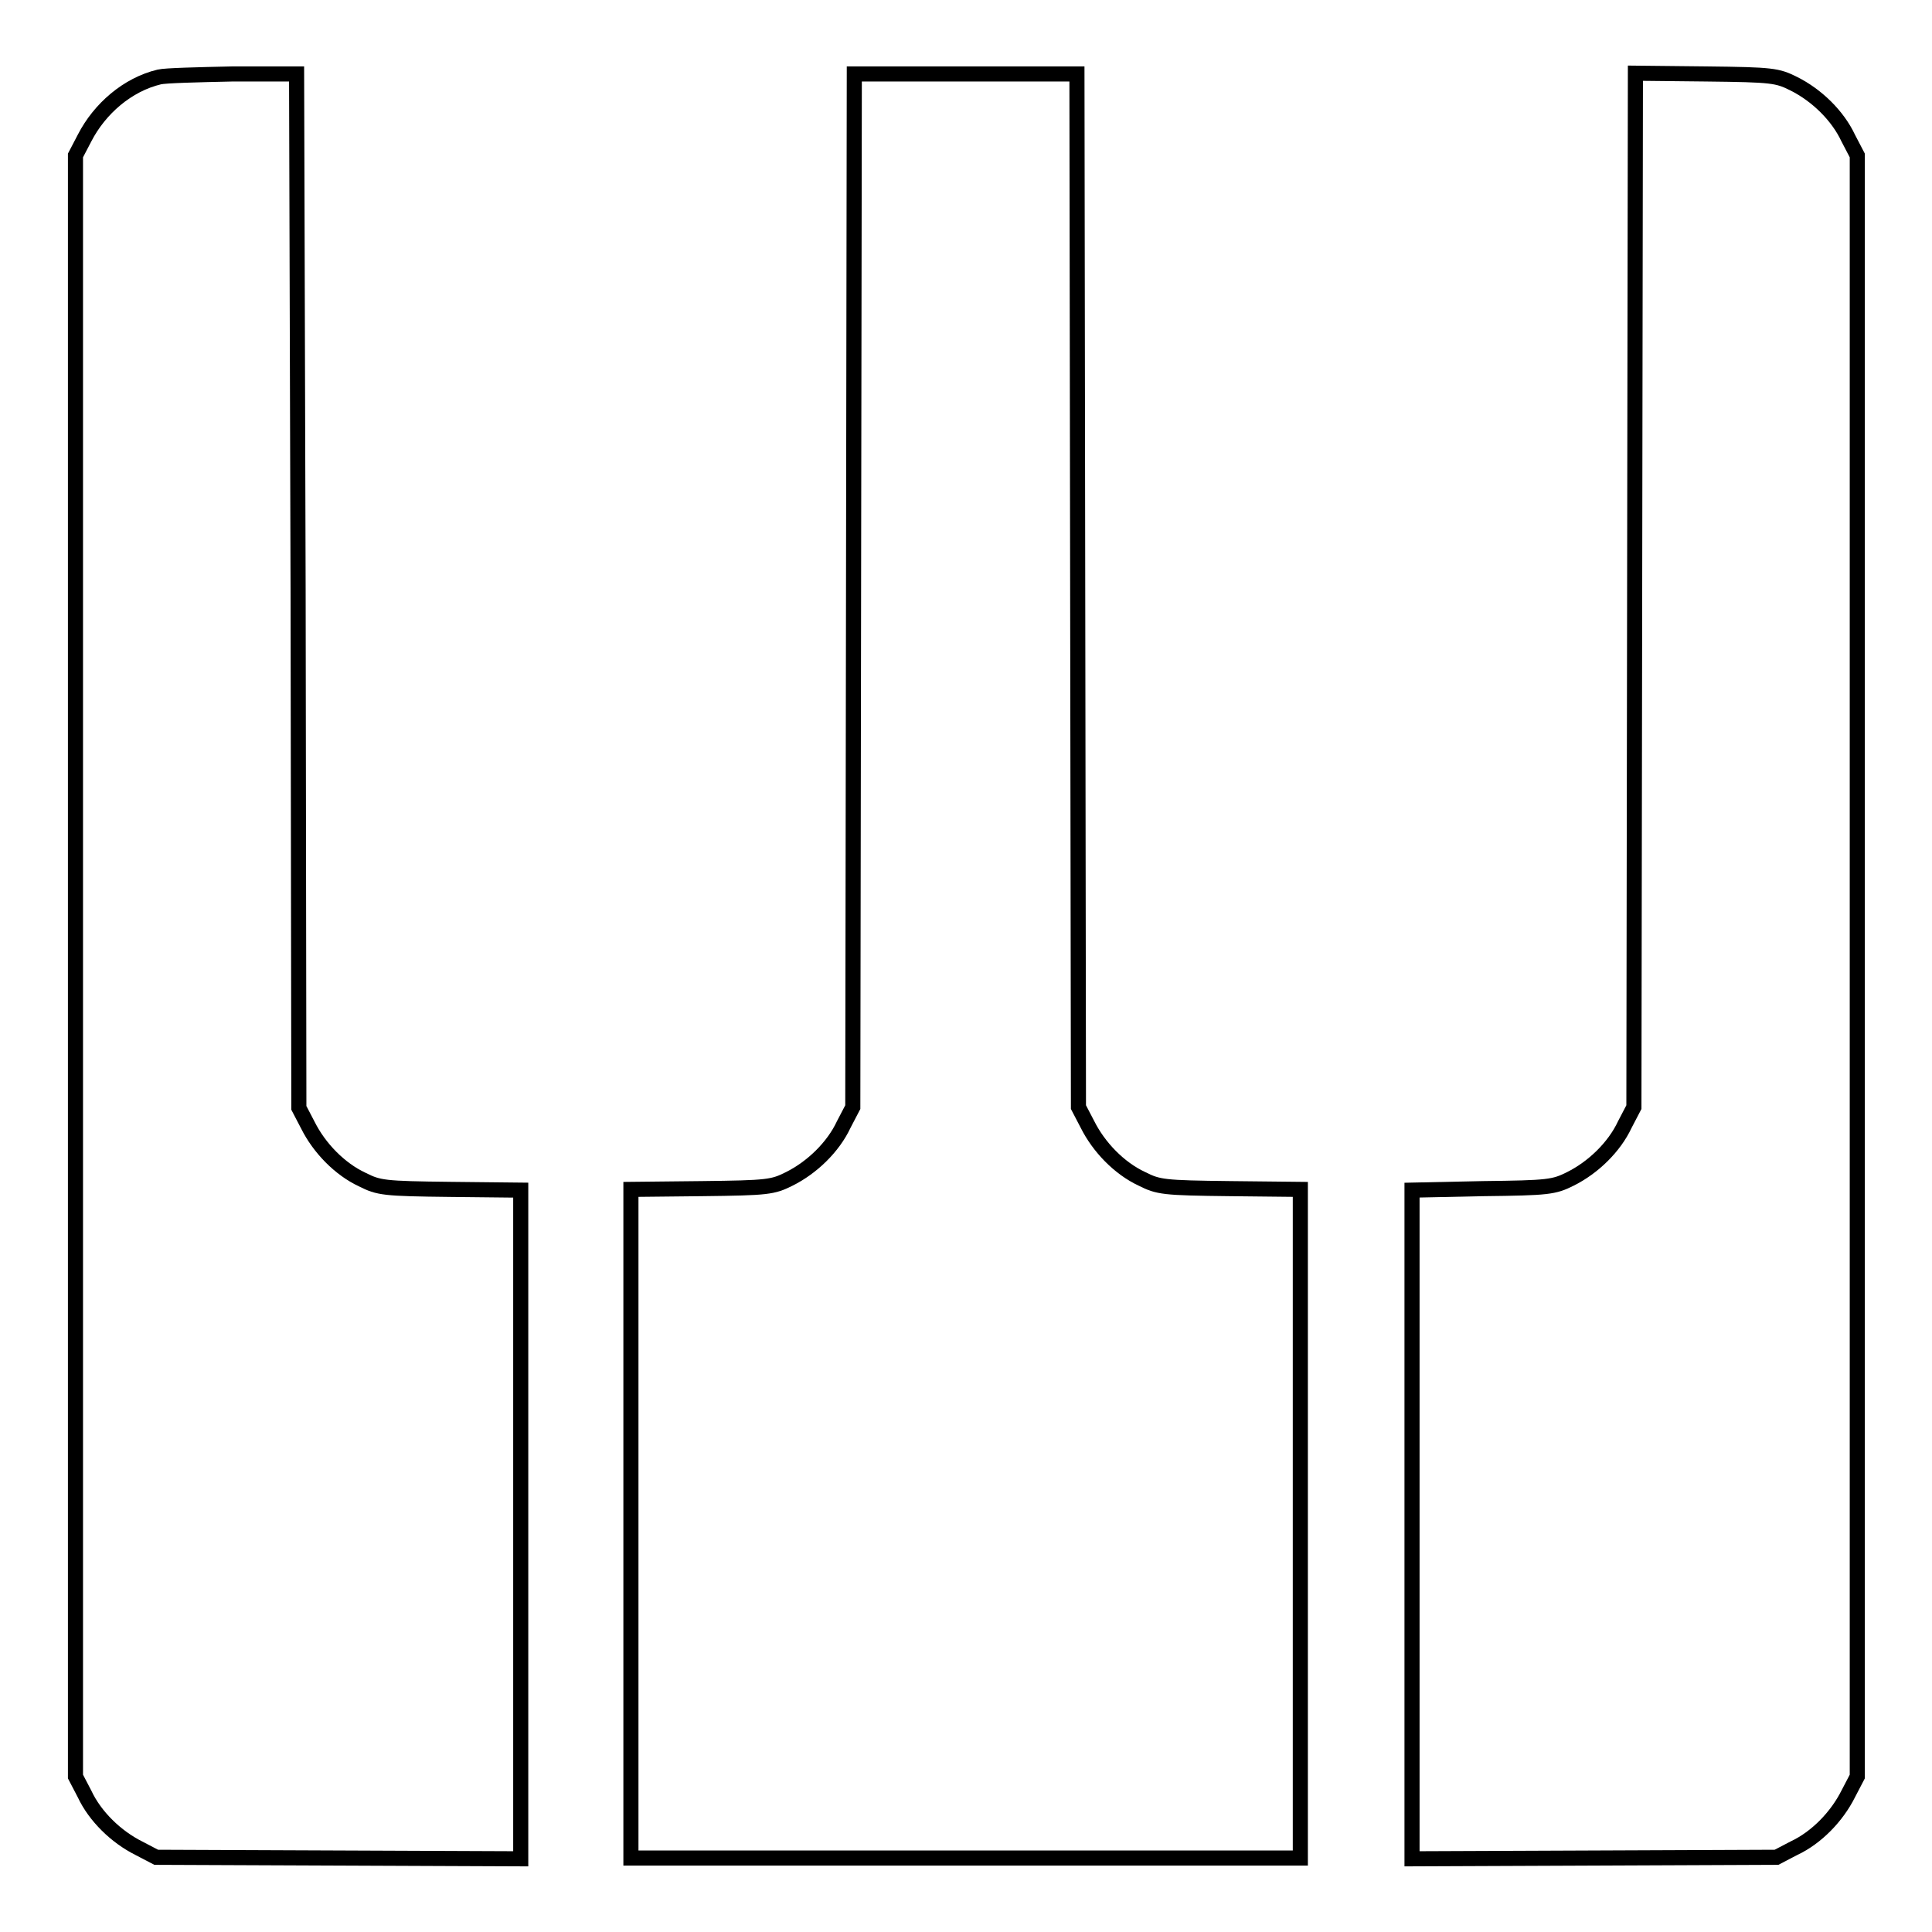 <?xml version="1.0" encoding="utf-8"?>
<!-- Svg Vector Icons : http://www.onlinewebfonts.com/icon -->
<!DOCTYPE svg PUBLIC "-//W3C//DTD SVG 1.1//EN" "http://www.w3.org/Graphics/SVG/1.1/DTD/svg11.dtd">
<svg version="1.1" xmlns="http://www.w3.org/2000/svg" xmlns:xlink="http://www.w3.org/1999/xlink" x="0px" y="0px" viewBox="0 0 256 256" enable-background="new 0 0 256 256" xml:space="preserve">
<g><g><g><path stroke-width="2" fill-opacity="0" stroke="#000000"  d="M21.1,10.2c-4.2,1-7.9,4.2-9.9,8.1L10,20.6V128v107.4l1.2,2.3c1.4,3,4.2,5.7,7.2,7.2l2.3,1.2l24.2,0.1l24.1,0.1v-44.3v-44.3l-9.3-0.1c-8.9-0.1-9.5-0.2-11.7-1.3c-3-1.4-5.7-4.2-7.2-7.2l-1.2-2.3l-0.1-68.5L39.3,9.8l-8.5,0C26.3,9.9,21.9,10,21.1,10.2z"/><path stroke-width="2" fill-opacity="0" stroke="#000000"  d="M113.1,78.2l-0.1,68.5l-1.2,2.3c-1.4,3-4.2,5.7-7.2,7.2c-2.2,1.1-2.8,1.2-11.6,1.3l-9.4,0.1v44.3v44.3H128h44.3v-44.3v-44.3l-9.3-0.1c-8.9-0.1-9.5-0.2-11.7-1.3c-3-1.4-5.7-4.2-7.2-7.2l-1.2-2.3l-0.1-68.5l-0.1-68.4H128h-14.8L113.1,78.2z"/><path stroke-width="2" fill-opacity="0" stroke="#000000"  d="M216.6,78.2l-0.1,68.5l-1.2,2.3c-1.4,3-4.2,5.7-7.2,7.2c-2.2,1.1-2.9,1.2-11.6,1.3l-9.4,0.2v44.3v44.3l24.2-0.1l24.1-0.1l2.3-1.2c3-1.4,5.7-4.2,7.2-7.2l1.2-2.3V128V20.6l-1.2-2.3c-1.4-3-4.2-5.7-7.2-7.2c-2.2-1.1-2.8-1.2-11.6-1.3l-9.4-0.1L216.6,78.2z"/></g></g></g>
</svg>